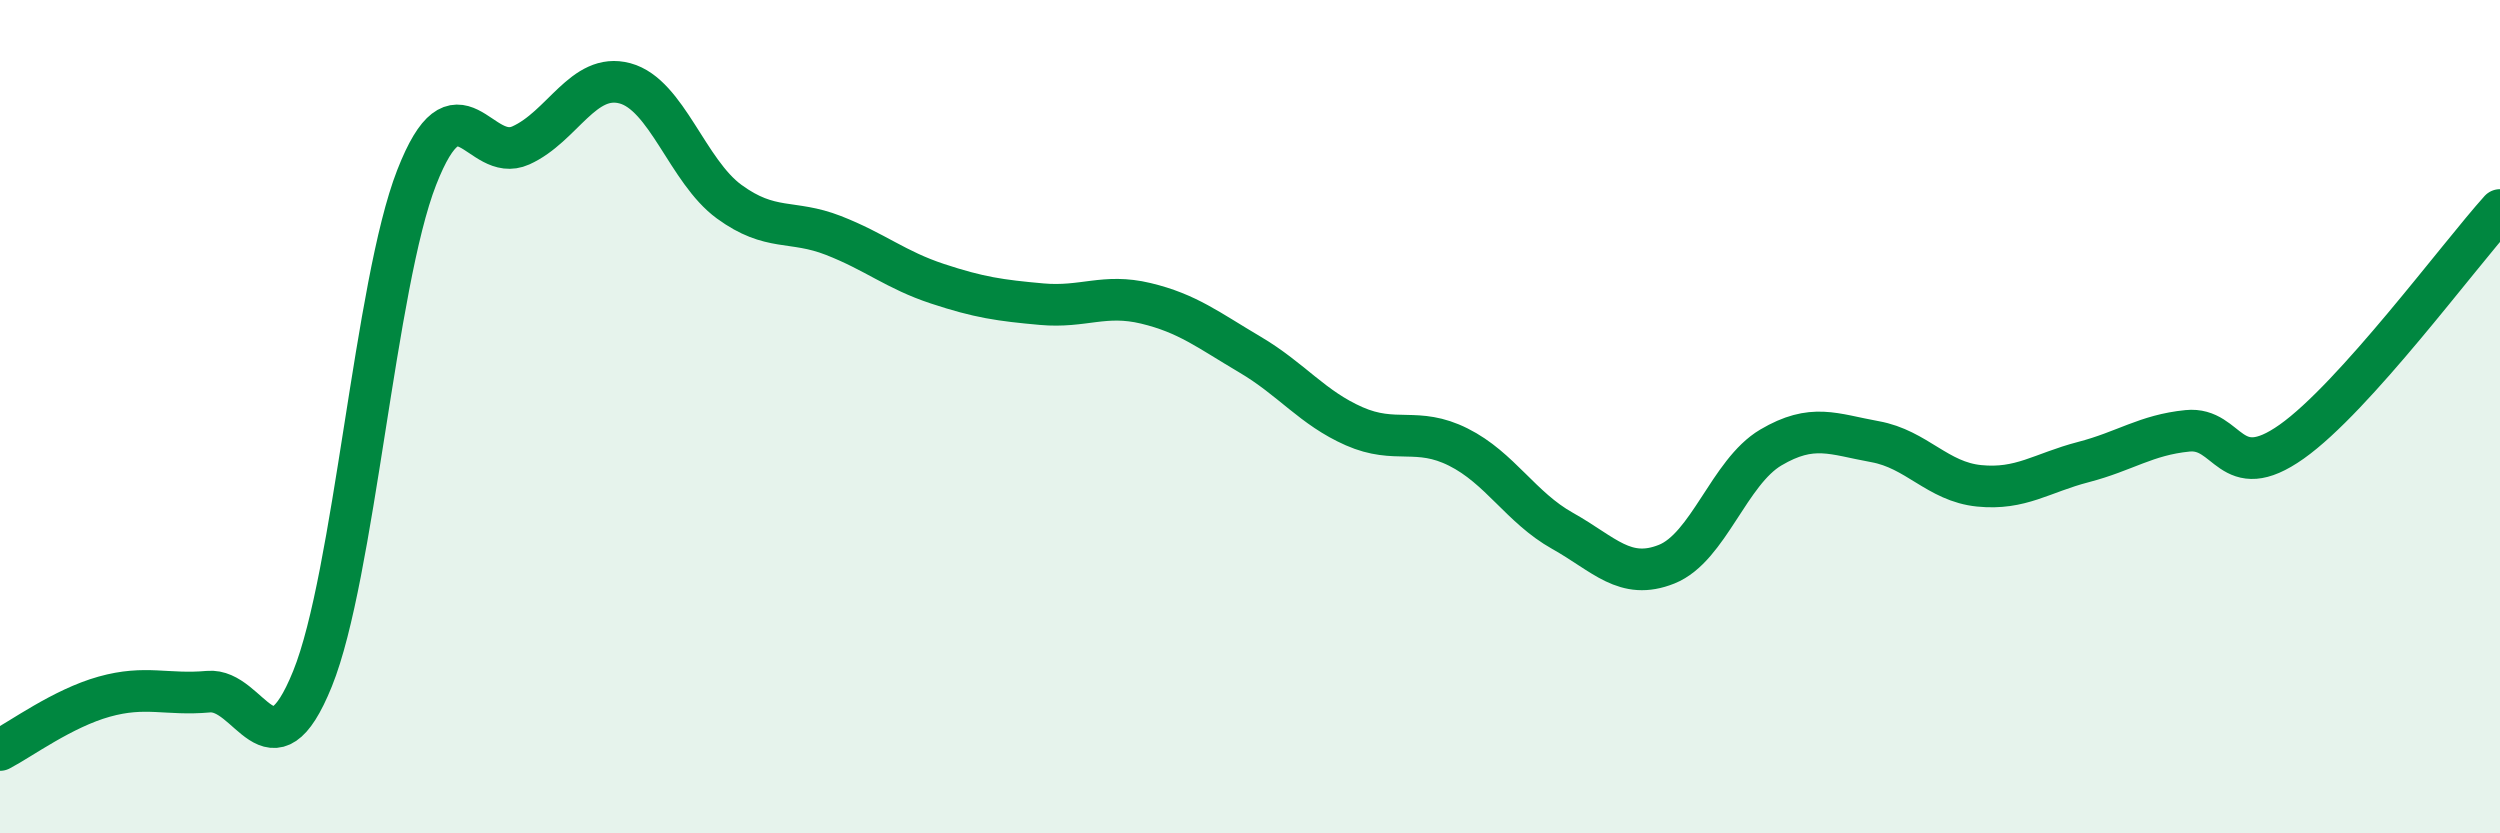 
    <svg width="60" height="20" viewBox="0 0 60 20" xmlns="http://www.w3.org/2000/svg">
      <path
        d="M 0,18 C 0.5,17.74 1.5,17 2.5,16.72 C 3.5,16.44 4,16.69 5,16.6 C 6,16.51 6.5,18.76 7.5,16.29 C 8.5,13.82 9,6.82 10,4.26 C 11,1.7 11.5,3.94 12.5,3.49 C 13.5,3.04 14,1.73 15,2 C 16,2.27 16.5,4.11 17.5,4.84 C 18.5,5.57 19,5.26 20,5.65 C 21,6.04 21.5,6.48 22.5,6.81 C 23.5,7.14 24,7.21 25,7.3 C 26,7.39 26.5,7.04 27.5,7.28 C 28.5,7.52 29,7.92 30,8.51 C 31,9.1 31.5,9.79 32.5,10.23 C 33.5,10.67 34,10.23 35,10.73 C 36,11.23 36.5,12.18 37.5,12.74 C 38.5,13.3 39,13.94 40,13.54 C 41,13.14 41.5,11.33 42.5,10.74 C 43.5,10.15 44,10.42 45,10.6 C 46,10.78 46.5,11.56 47.5,11.66 C 48.5,11.76 49,11.35 50,11.09 C 51,10.83 51.5,10.44 52.5,10.34 C 53.5,10.24 53.5,11.66 55,10.6 C 56.5,9.54 59,6.15 60,5.04L60 20L0 20Z"
        fill="#008740"
        opacity="0.1"
        stroke-linecap="round"
        stroke-linejoin="round"
      />
      <path
        d="M 0,18 C 0.5,17.74 1.5,17 2.5,16.72 C 3.5,16.44 4,16.69 5,16.6 C 6,16.51 6.5,18.76 7.5,16.29 C 8.5,13.82 9,6.82 10,4.26 C 11,1.7 11.5,3.94 12.5,3.49 C 13.5,3.04 14,1.73 15,2 C 16,2.27 16.5,4.11 17.5,4.84 C 18.5,5.57 19,5.26 20,5.65 C 21,6.04 21.5,6.48 22.5,6.81 C 23.5,7.14 24,7.21 25,7.3 C 26,7.39 26.5,7.04 27.5,7.28 C 28.5,7.52 29,7.92 30,8.51 C 31,9.1 31.5,9.79 32.5,10.23 C 33.5,10.67 34,10.23 35,10.73 C 36,11.23 36.5,12.18 37.5,12.74 C 38.5,13.3 39,13.94 40,13.54 C 41,13.14 41.5,11.33 42.5,10.74 C 43.5,10.15 44,10.42 45,10.6 C 46,10.78 46.5,11.56 47.5,11.66 C 48.5,11.76 49,11.35 50,11.09 C 51,10.83 51.5,10.44 52.5,10.34 C 53.5,10.24 53.5,11.66 55,10.6 C 56.5,9.54 59,6.15 60,5.04"
        stroke="#008740"
        stroke-width="1"
        fill="none"
        stroke-linecap="round"
        stroke-linejoin="round"
      />
    </svg>
  